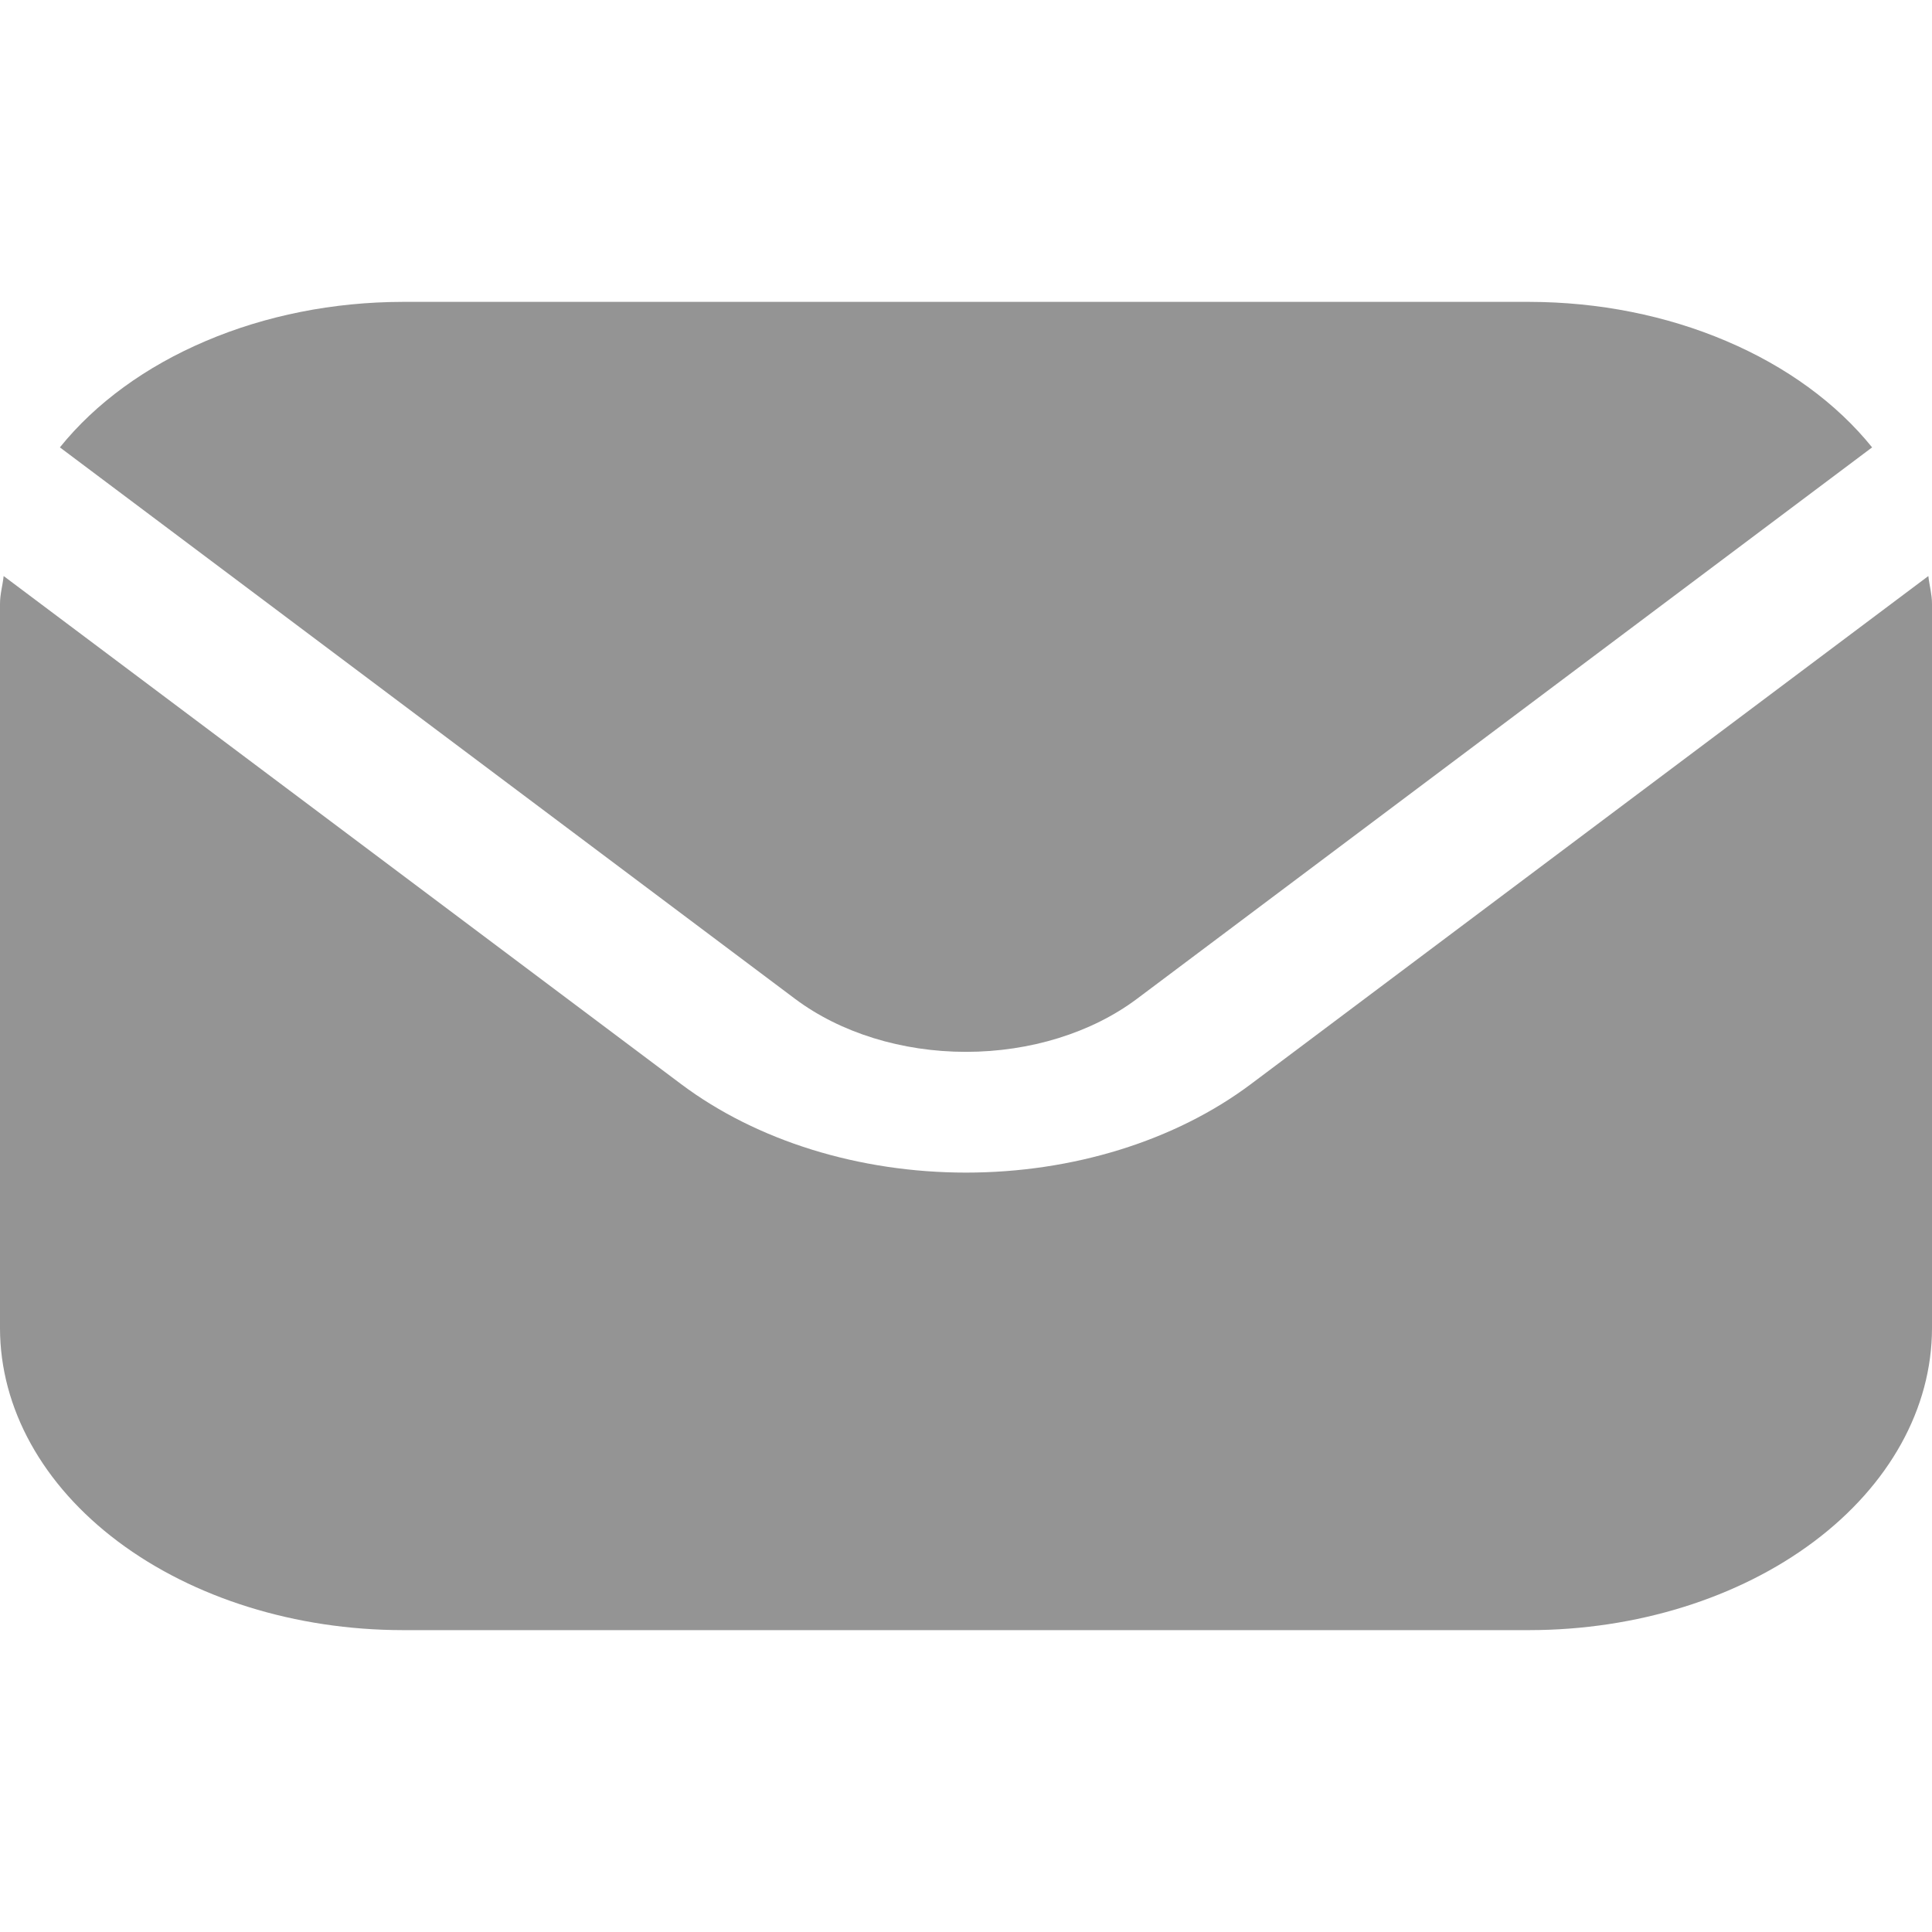<?xml version="1.0" encoding="UTF-8"?>
<svg xmlns="http://www.w3.org/2000/svg" xmlns:xlink="http://www.w3.org/1999/xlink" width="64px" height="64px" viewBox="0 0 64 48" version="1.1">
<g id="surface1">
<path style=" stroke:none;fill-rule:nonzero;fill:rgb(58.039%,58.039%,58.039%);fill-opacity:1;" d="M 63.879 11.082 L 41.43 27.918 C 38.926 29.793 35.535 30.844 32 30.844 C 28.465 30.844 25.074 29.793 22.57 27.918 L 0.121 11.082 C 0.086 11.398 0 11.688 0 12 L 0 36 C 0.004 38.652 1.41 41.191 3.91 43.066 C 6.41 44.941 9.797 45.996 13.332 46 L 50.668 46 C 54.203 45.996 57.59 44.941 60.09 43.066 C 62.59 41.191 63.996 38.652 64 36 L 64 12 C 64 11.688 63.914 11.398 63.879 11.082 Z M 63.879 11.082 "/>
<path style=" stroke:none;fill-rule:nonzero;fill:rgb(58.039%,58.039%,58.039%);fill-opacity:1;" d="M 37.66 25.09 L 62.016 6.82 C 60.836 5.355 59.172 4.141 57.184 3.297 C 55.195 2.449 52.953 2.004 50.668 2 L 13.332 2 C 11.047 2.004 8.805 2.449 6.816 3.297 C 4.828 4.141 3.164 5.355 1.984 6.82 L 26.34 25.09 C 27.844 26.215 29.879 26.844 32 26.844 C 34.121 26.844 36.156 26.215 37.66 25.09 Z M 37.66 25.09 "/>
</g>
</svg>
